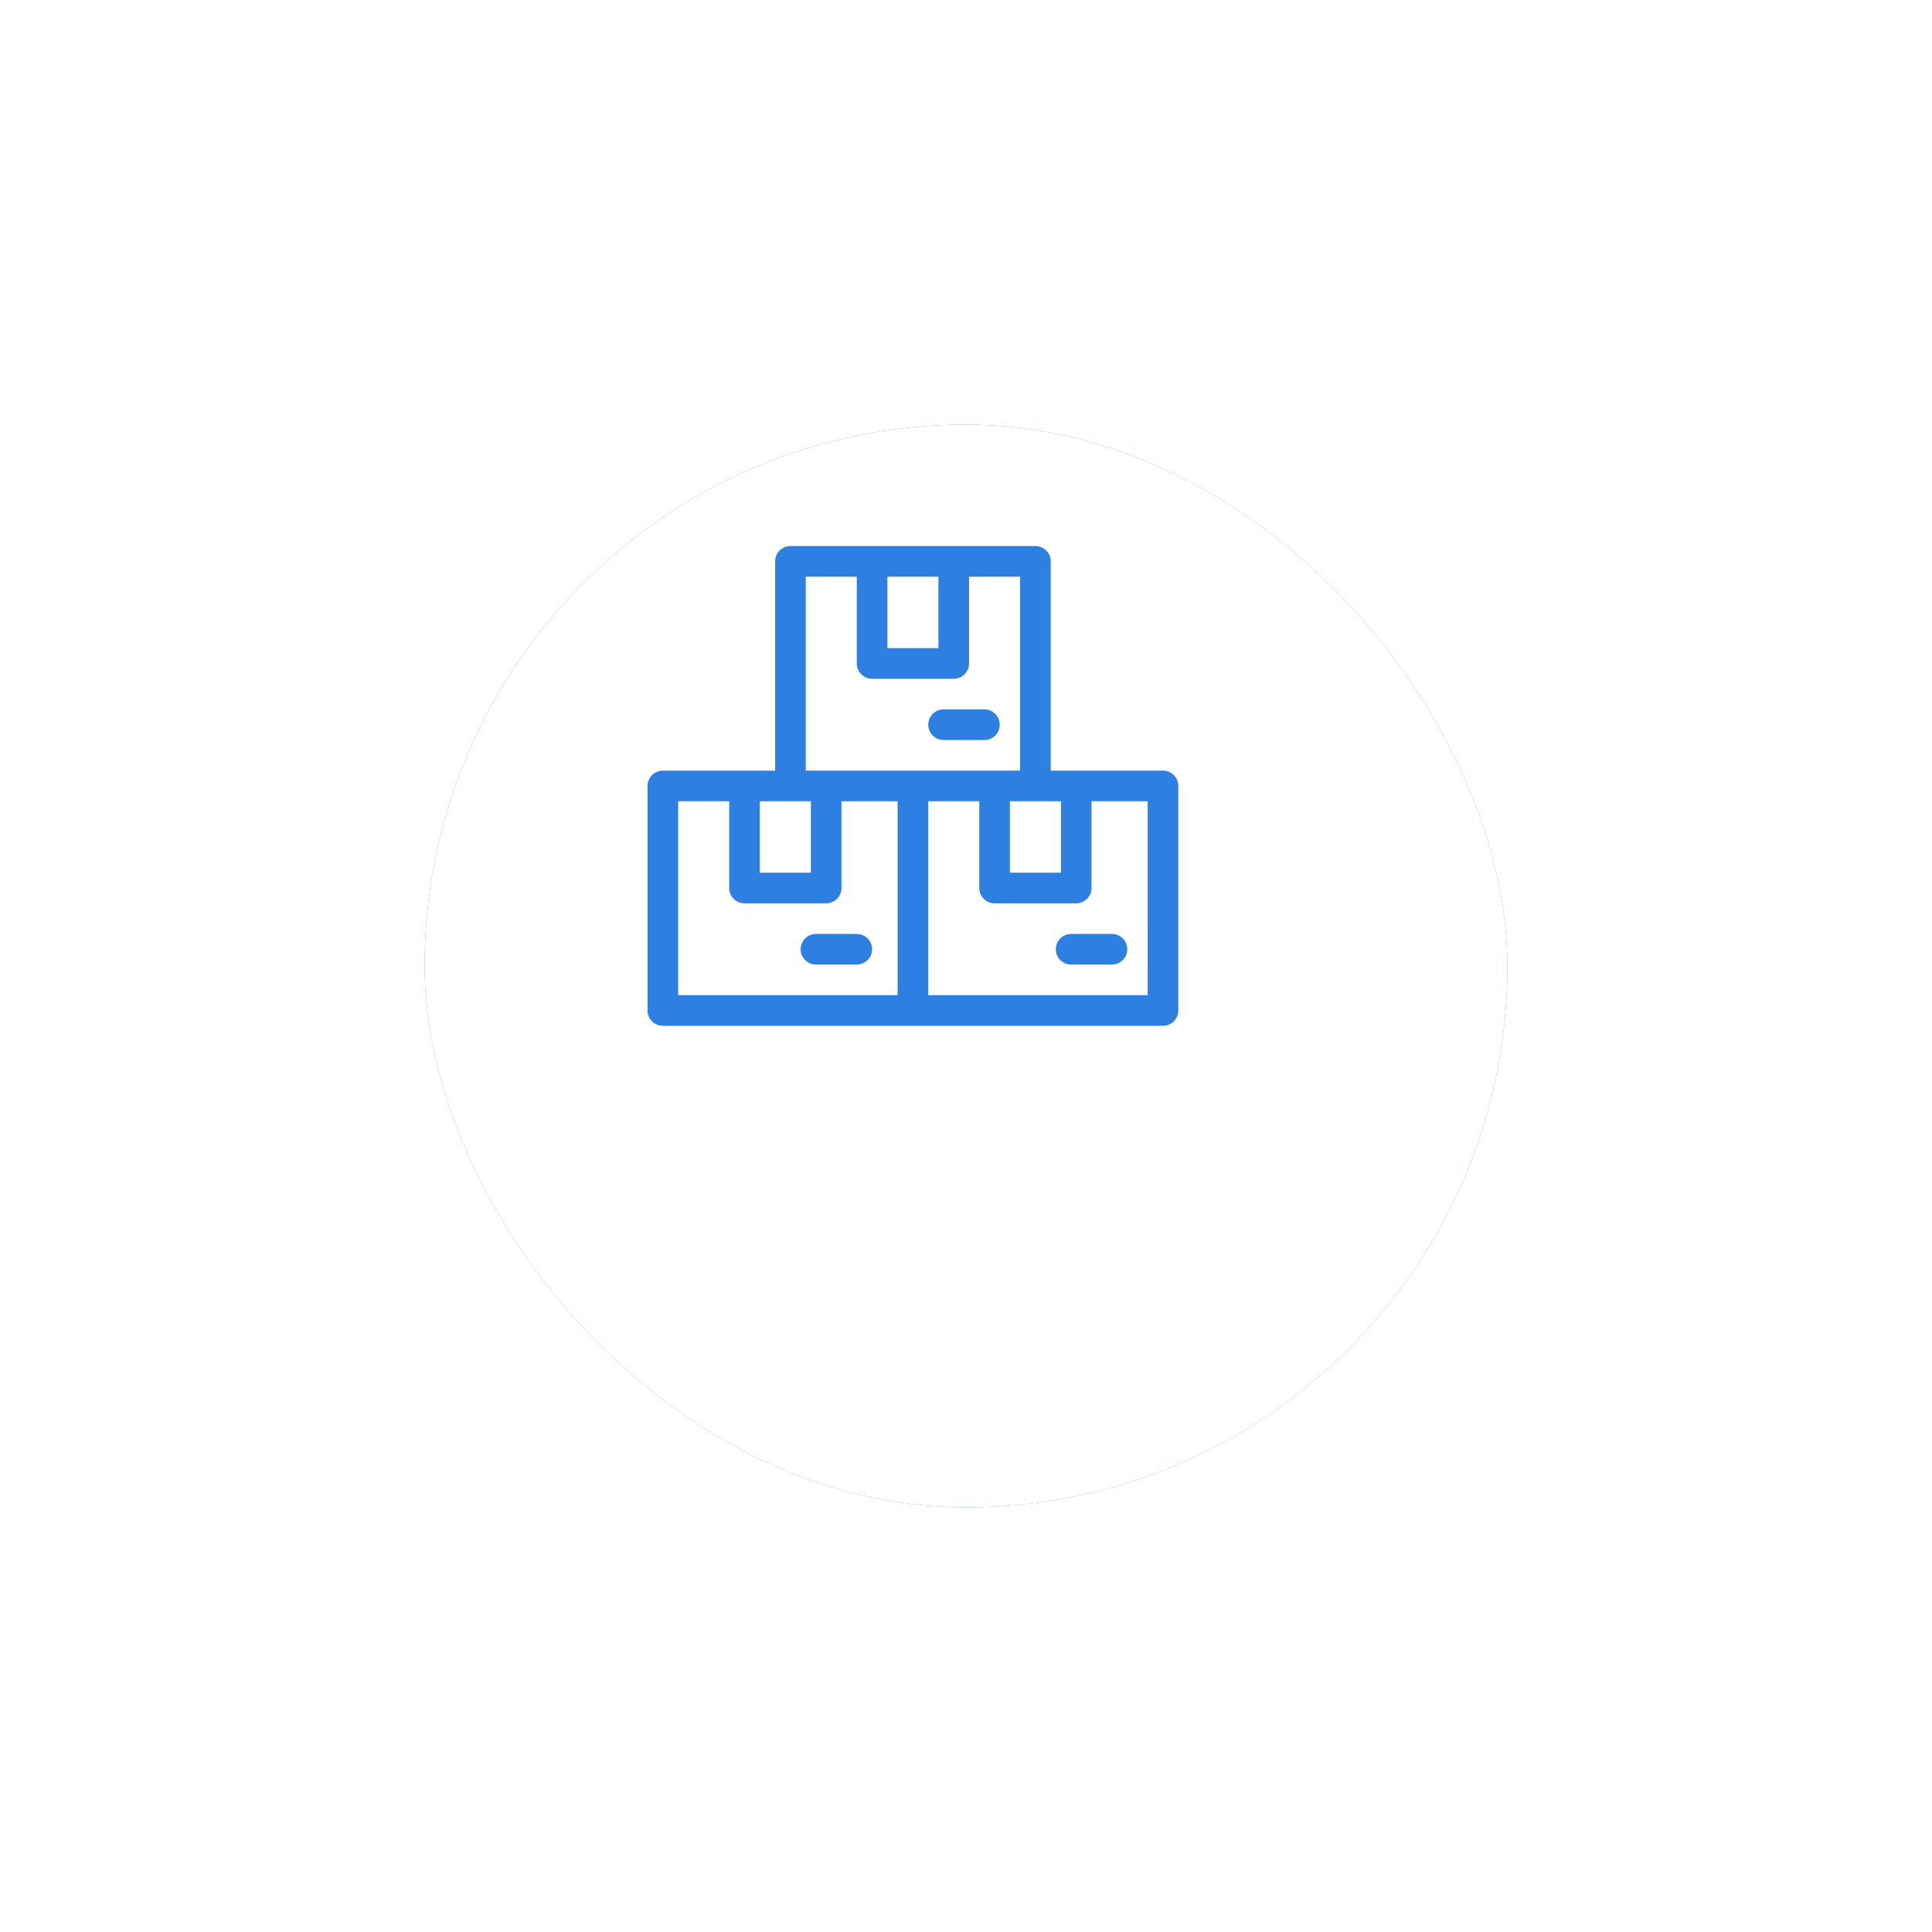 <?xml version="1.0" encoding="UTF-8"?> <svg xmlns="http://www.w3.org/2000/svg" width="182" height="182" viewBox="0 0 182 182" fill="none"> <rect x="25.5" y="15.5" width="121" height="121" rx="60.5" stroke="white"></rect> <g filter="url(#filter0_d_5877_9)"> <rect x="35" y="25" width="102" height="102" rx="51" fill="#2D80E2"></rect> <rect x="35" y="25" width="102" height="102" rx="51" fill="white"></rect> </g> <g clip-path="url(#clip0_5877_9)"> <path d="M88.888 69.711H92.734C93.53 69.711 94.176 69.065 94.176 68.269C94.176 67.472 93.53 66.826 92.734 66.826H88.888C88.091 66.826 87.445 67.472 87.445 68.269C87.445 69.065 88.091 69.711 88.888 69.711V69.711Z" fill="#2D80E2"></path> <path d="M109.558 72.595H98.981V52.884C98.981 52.087 98.335 51.441 97.538 51.441H74.462C73.665 51.441 73.019 52.087 73.019 52.884V72.595H62.442C61.646 72.595 61 73.241 61 74.037V95.191C61 95.988 61.646 96.634 62.442 96.634H109.558C110.354 96.634 111 95.988 111 95.191V74.037C111 73.241 110.354 72.595 109.558 72.595V72.595ZM95.135 75.48H99.942V82.211H95.135V75.48ZM88.404 54.326V61.057H83.596V54.326H88.404ZM75.904 54.326H80.712V62.499C80.712 63.296 81.357 63.941 82.154 63.941H89.846C90.643 63.941 91.288 63.296 91.288 62.499V54.326H96.096V72.595H75.904V54.326ZM76.385 75.48V82.211H71.577V75.48H76.385ZM63.885 75.48H68.692V83.653C68.692 84.45 69.338 85.095 70.135 85.095H77.827C78.624 85.095 79.269 84.45 79.269 83.653V75.48H84.558V93.749H63.885V75.48ZM108.115 93.749H87.442V75.48H92.25V83.653C92.25 84.45 92.896 85.095 93.692 85.095H101.385C102.181 85.095 102.827 84.45 102.827 83.653V75.48H108.115V93.749Z" fill="#2D80E2"></path> <path d="M100.903 87.98C100.106 87.98 99.461 88.625 99.461 89.422C99.461 90.218 100.106 90.864 100.903 90.864H104.749C105.546 90.864 106.192 90.218 106.192 89.422C106.192 88.625 105.546 87.98 104.749 87.98H100.903Z" fill="#2D80E2"></path> <path d="M80.711 87.98H76.864C76.068 87.98 75.422 88.625 75.422 89.422C75.422 90.218 76.068 90.864 76.864 90.864H80.711C81.507 90.864 82.153 90.218 82.153 89.422C82.153 88.625 81.507 87.98 80.711 87.98V87.98Z" fill="#2D80E2"></path> </g> <defs> <filter id="filter0_d_5877_9" x="0" y="0" width="182" height="182" filterUnits="userSpaceOnUse" color-interpolation-filters="sRGB"> <feFlood flood-opacity="0" result="BackgroundImageFix"></feFlood> <feColorMatrix in="SourceAlpha" type="matrix" values="0 0 0 0 0 0 0 0 0 0 0 0 0 0 0 0 0 0 127 0" result="hardAlpha"></feColorMatrix> <feOffset dx="5" dy="15"></feOffset> <feGaussianBlur stdDeviation="20"></feGaussianBlur> <feColorMatrix type="matrix" values="0 0 0 0 0.117 0 0 0 0 0.138 0 0 0 0 0.258 0 0 0 0.15 0"></feColorMatrix> <feBlend mode="multiply" in2="BackgroundImageFix" result="effect1_dropShadow_5877_9"></feBlend> <feBlend mode="normal" in="SourceGraphic" in2="effect1_dropShadow_5877_9" result="shape"></feBlend> </filter> <clipPath id="clip0_5877_9"> <rect width="50" height="50" fill="white" transform="translate(61 49)"></rect> </clipPath> </defs> </svg> 